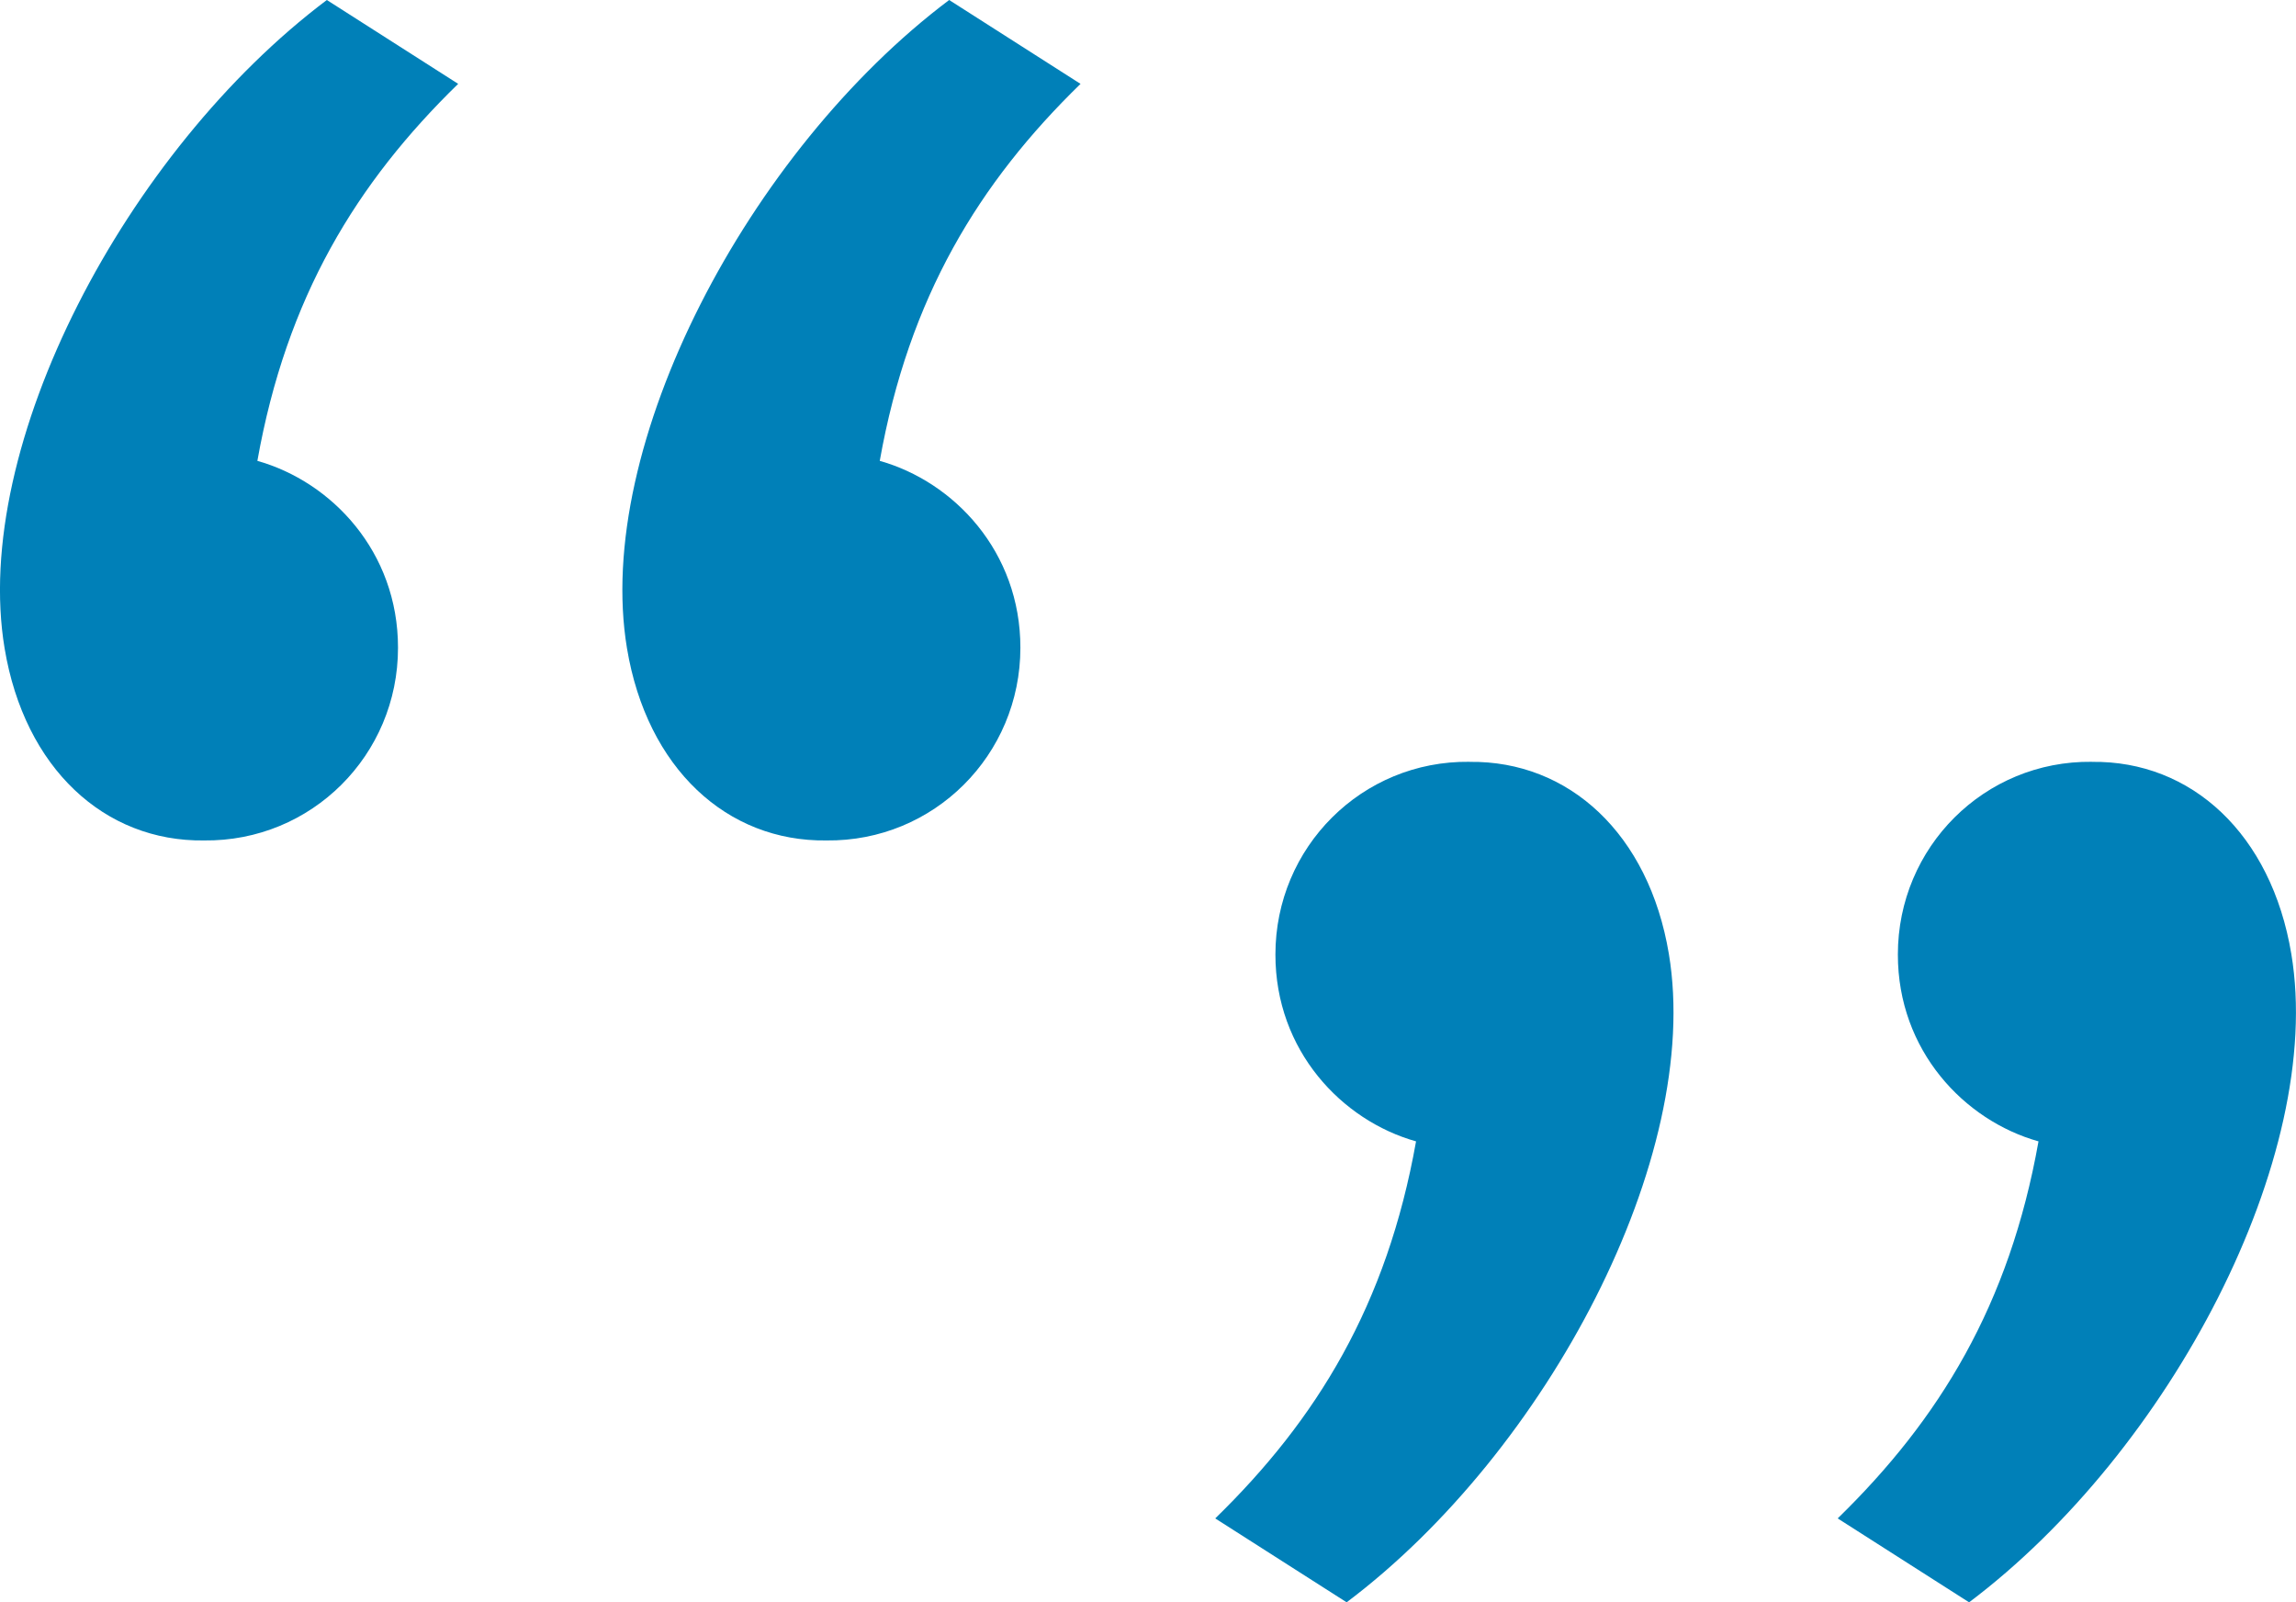 <?xml version="1.0" encoding="UTF-8"?>
<svg xmlns="http://www.w3.org/2000/svg" id="Layer_2" data-name="Layer 2" viewBox="0 0 353.63 246.74" width="720" height="502.369">
  <defs>
    <style>
      .cls-1 {
        fill: #0080b8;
        stroke-width: 0px;
      }
    </style>
  </defs>
  <g id="Layer_2-2" data-name="Layer 2">
    <path class="cls-1" d="m70.57,12.91c-15.64,15.23-26.44,32.83-30.93,58.06,11.43,3.21,21.67,13.99,21.66,28.77.02,16.52-13.32,29.88-29.89,29.68-15.29.2-27.62-11.08-30.7-29.58C-4.49,68.65,19.43,23.25,50.34,0l20.24,12.92h-.01Zm95.86,0c-15.63,15.22-26.44,32.83-30.93,58.06,11.43,3.21,21.67,13.99,21.66,28.77.01,16.52-13.32,29.88-29.89,29.68-15.29.2-27.62-11.08-30.7-29.58-5.2-31.2,18.72-76.59,49.62-99.84l20.24,12.92h0Z"/>
    <path class="cls-1" d="m226.34,117.32c15.29-.2,27.62,11.07,30.7,29.58,5.2,31.2-18.72,76.59-49.63,99.84l-20.24-12.92c15.63-15.22,26.44-32.83,30.93-58.06-11.43-3.21-21.67-13.99-21.66-28.77-.01-16.52,13.32-29.88,29.89-29.68h.01Zm95.87,0c15.29-.2,27.62,11.07,30.7,29.58,5.2,31.2-18.72,76.59-49.63,99.84l-20.24-12.92c15.63-15.23,26.44-32.83,30.93-58.06-11.43-3.21-21.67-13.99-21.66-28.77-.01-16.52,13.32-29.88,29.89-29.68h.01Z"/>
  </g>
</svg>
